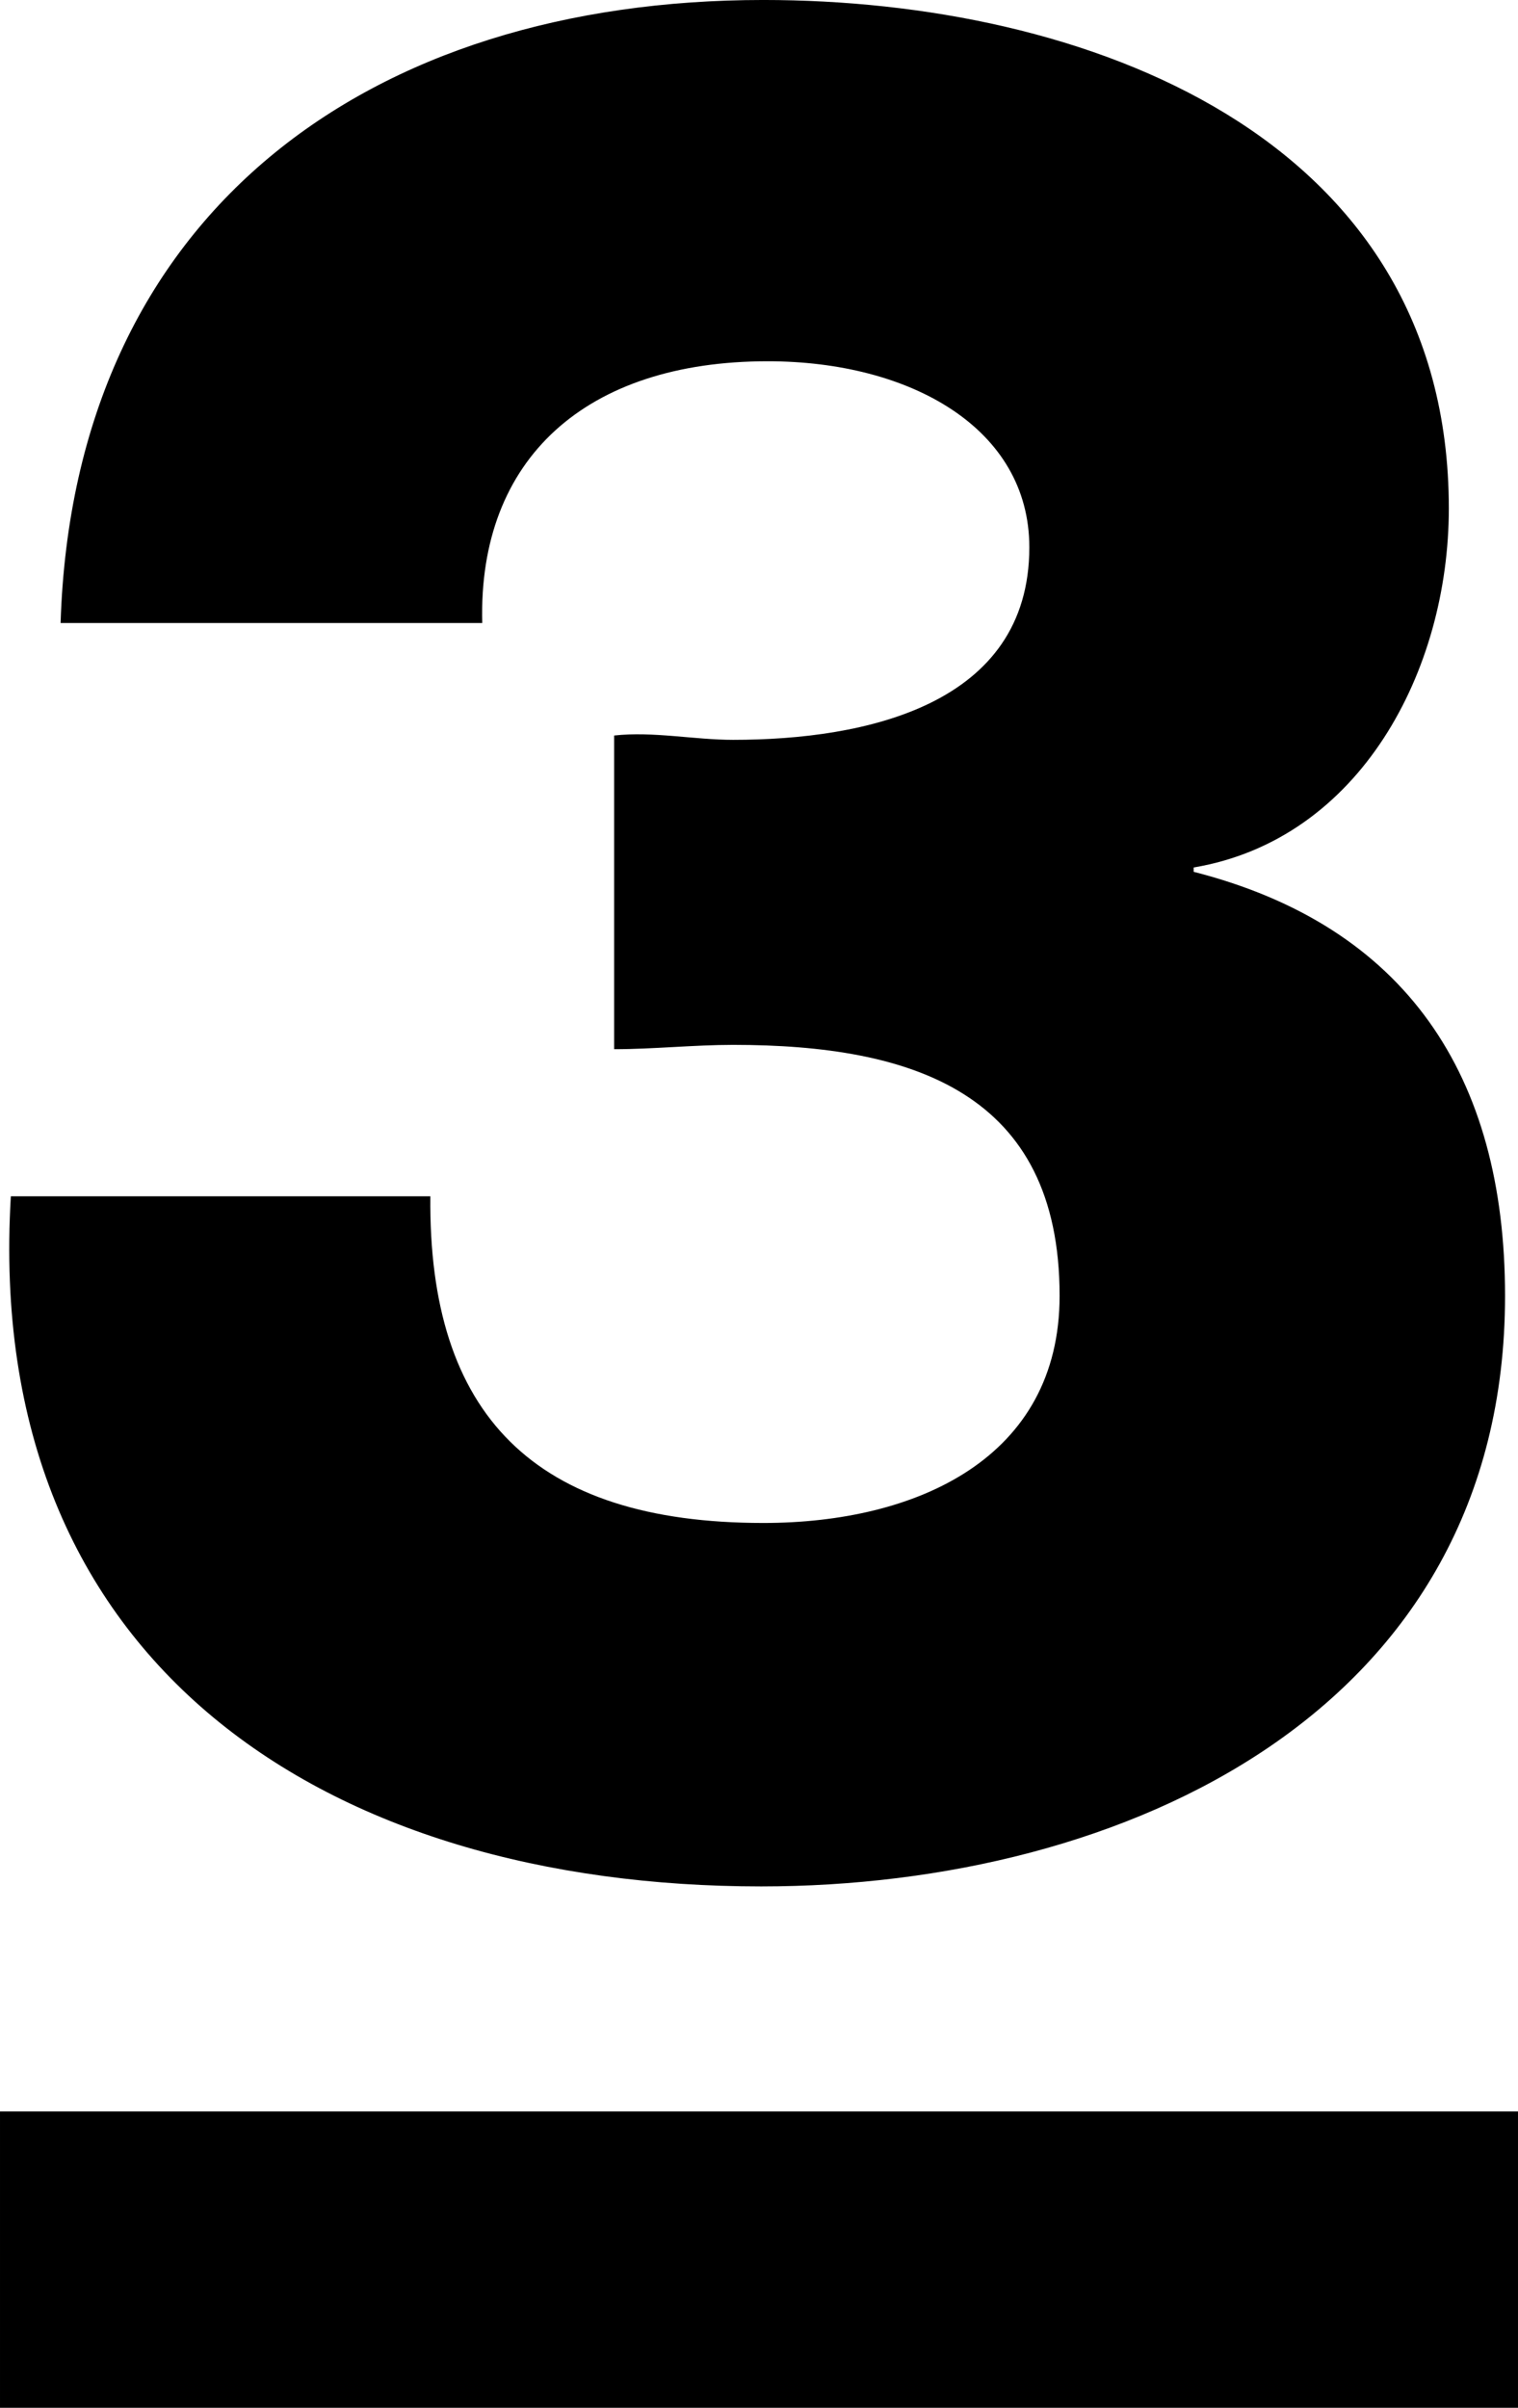 <svg width="600" height="951.28" version="1.1" viewBox="0 0 158.75 251.694" xmlns="http://www.w3.org/2000/svg">
 <g transform="translate(-26.458 -22.986)">
  <rect x="26.458" y="243.7" width="158.75" height="30.981"/>
  <path d="m151.29 114.12c22.162 5.654 32.564 21.257 32.564 44.323 0 43.419-39.801 61.736-77.792 61.736-45.228 0-81.41-23.066-78.47-72.139h43.871c-0.227 22.84 10.855 34.147 34.826 34.147 16.056 0 30.981-6.784 30.981-23.745 0-21.257-15.378-26.232-34.147-26.232-4.071 0-8.367 0.452-12.438 0.452v-32.79c4.071-0.452 8.367 0.452 12.438 0.452 13.795 0 30.981-3.618 30.981-20.126 0-12.438-12.438-19.448-27.363-19.448-18.996 0-30.303 10.176-29.85 27.363h-44.097c1.357-42.966 32.338-65.128 73.495-65.128 33.469 0 71.686 14.021 71.686 53.143 0 16.96-9.272 34.599-26.684 37.539z"/>
 </g>
</svg>
